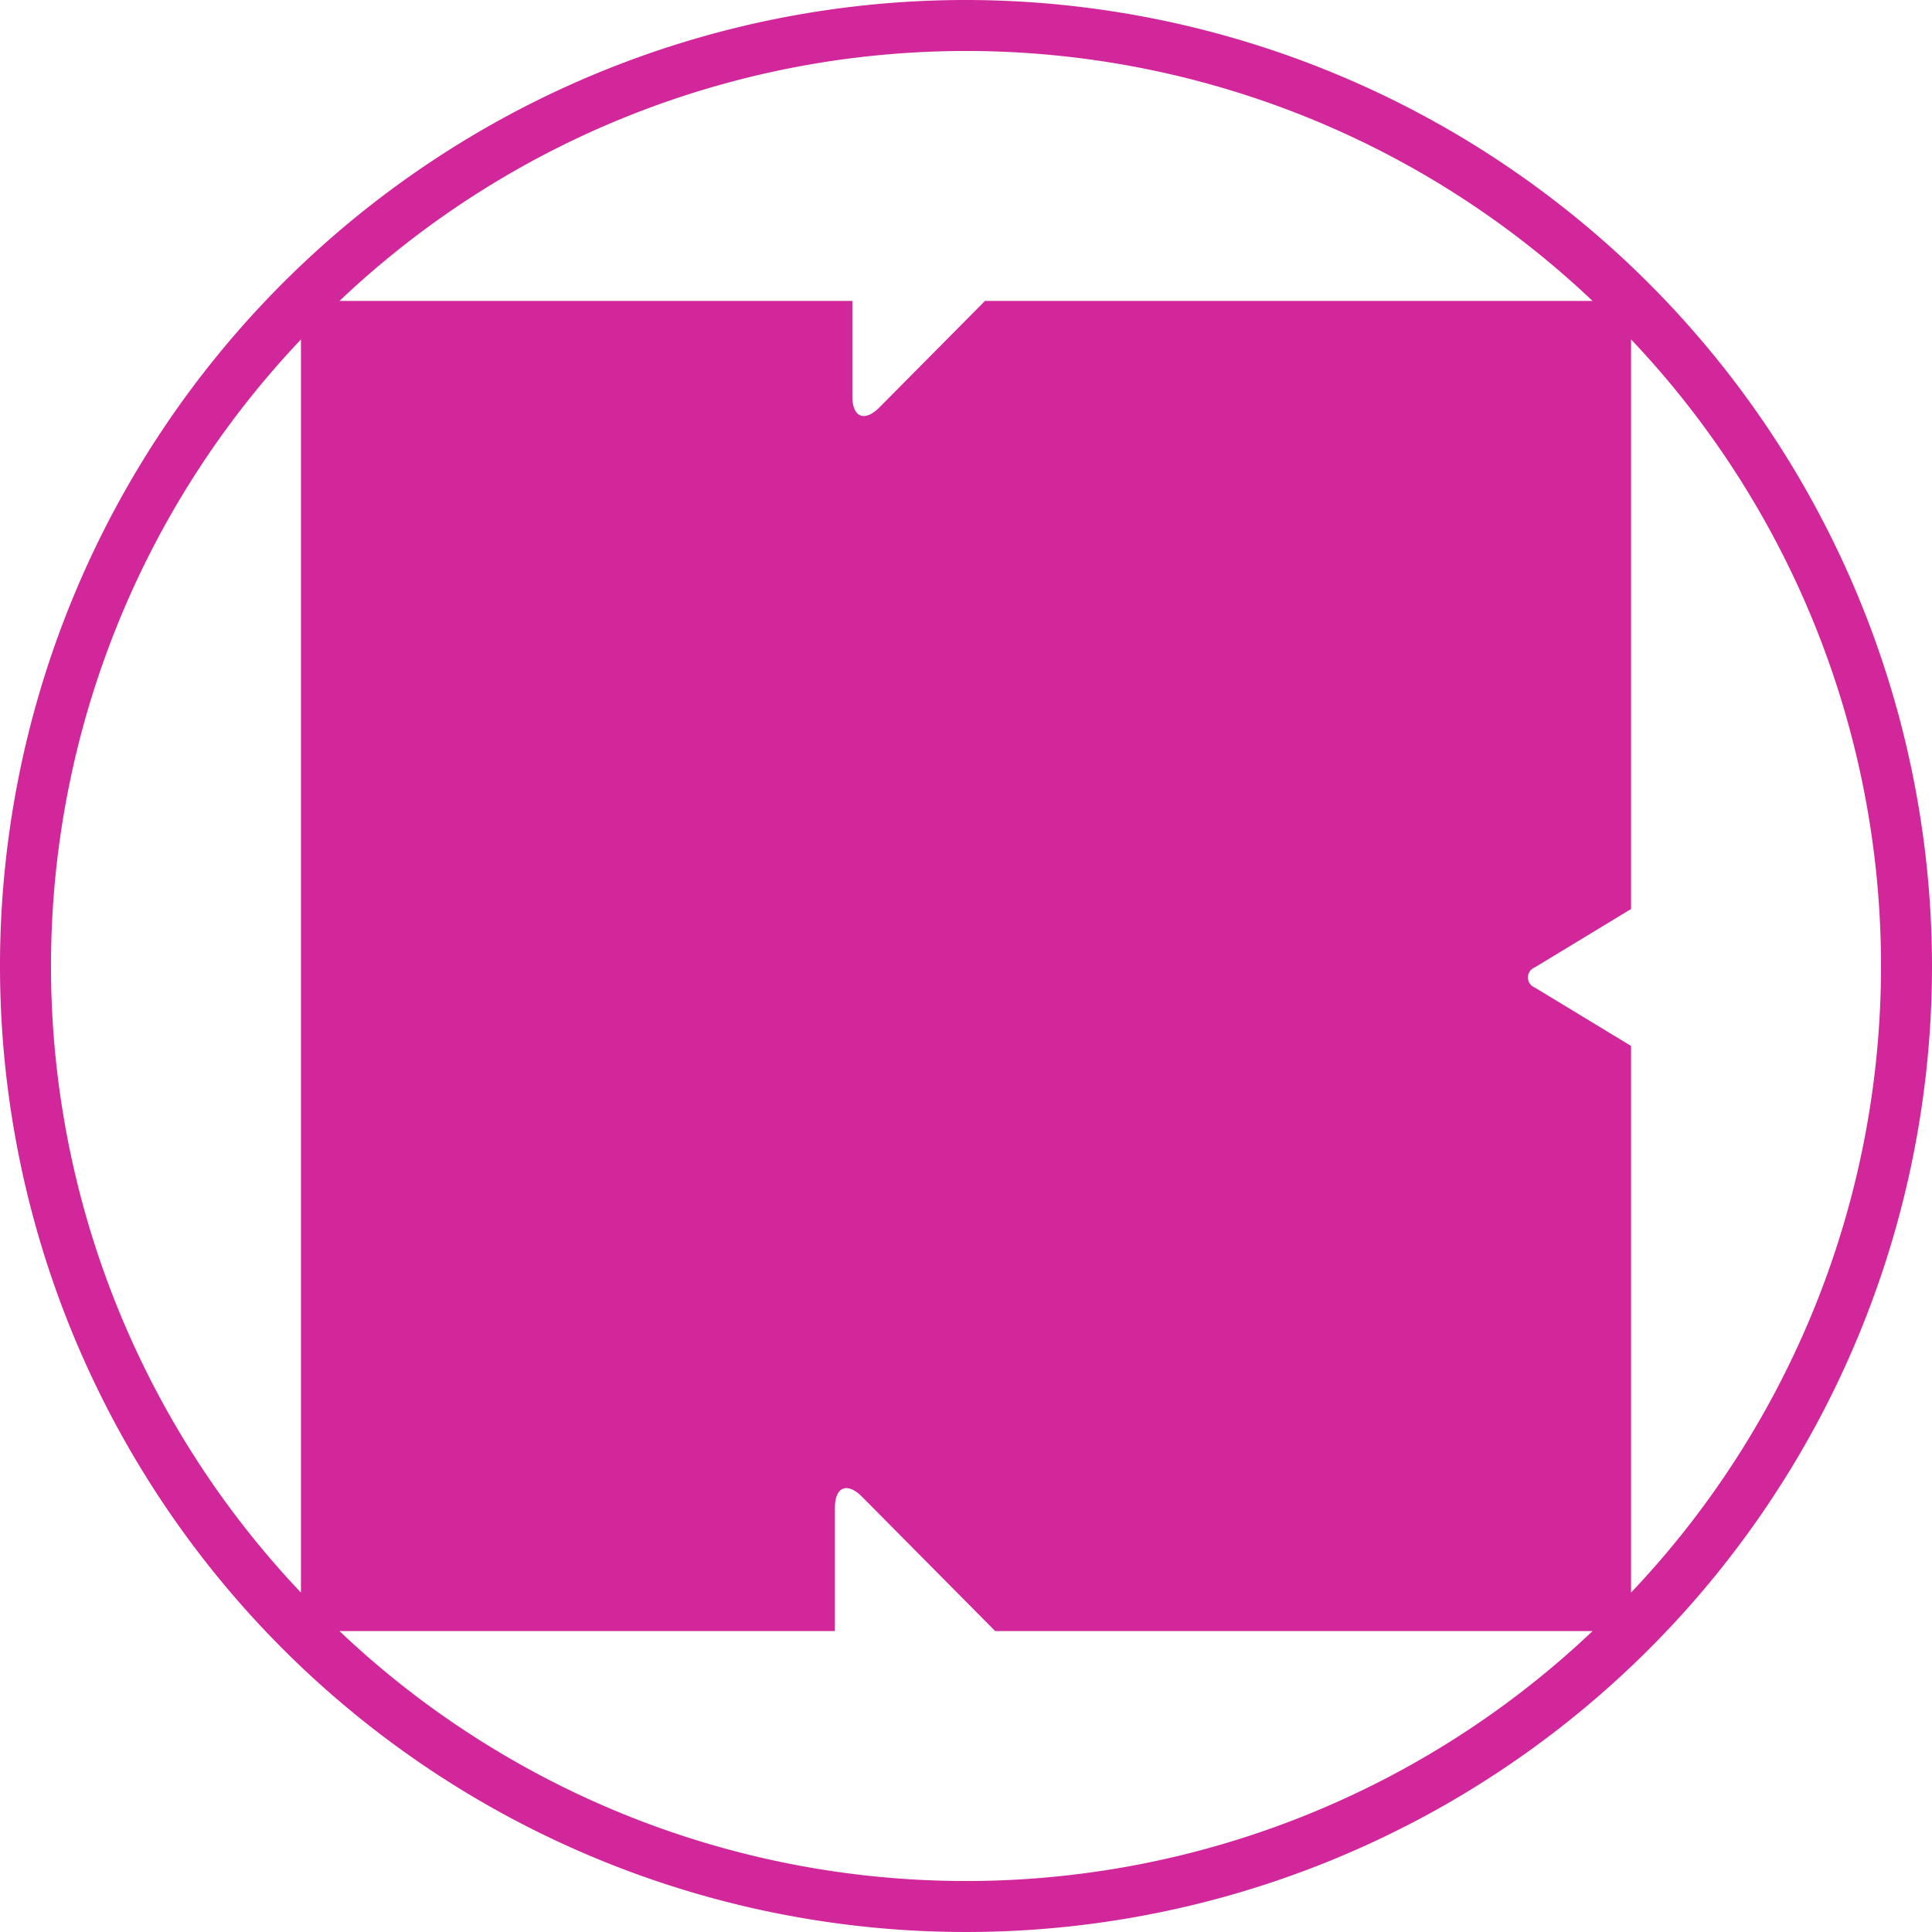 <svg xmlns="http://www.w3.org/2000/svg" width="56" height="56" viewBox="0 0 56 56"><path d="M28,0A28,28,0,1,0,56,28,28.033,28.033,0,0,0,28,0M46.162,8.723H28.55l-3.058,3.084c-.433.437-.786.292-.786-.323V8.723H9.84a26.383,26.383,0,0,1,36.321,0M1.478,28A26.4,26.4,0,0,1,8.723,9.84V46.162A26.4,26.4,0,0,1,1.478,28M9.838,47.277H24.2V43.71c0-.615.355-.761.788-.325l3.858,3.892H46.162a26.385,26.385,0,0,1-36.323,0m37.438-1.115V30.317l-2.794-1.695a.312.312,0,0,1,0-.579l2.794-1.695V9.838a26.385,26.385,0,0,1,0,36.323" fill="#d2269b"/></svg>
